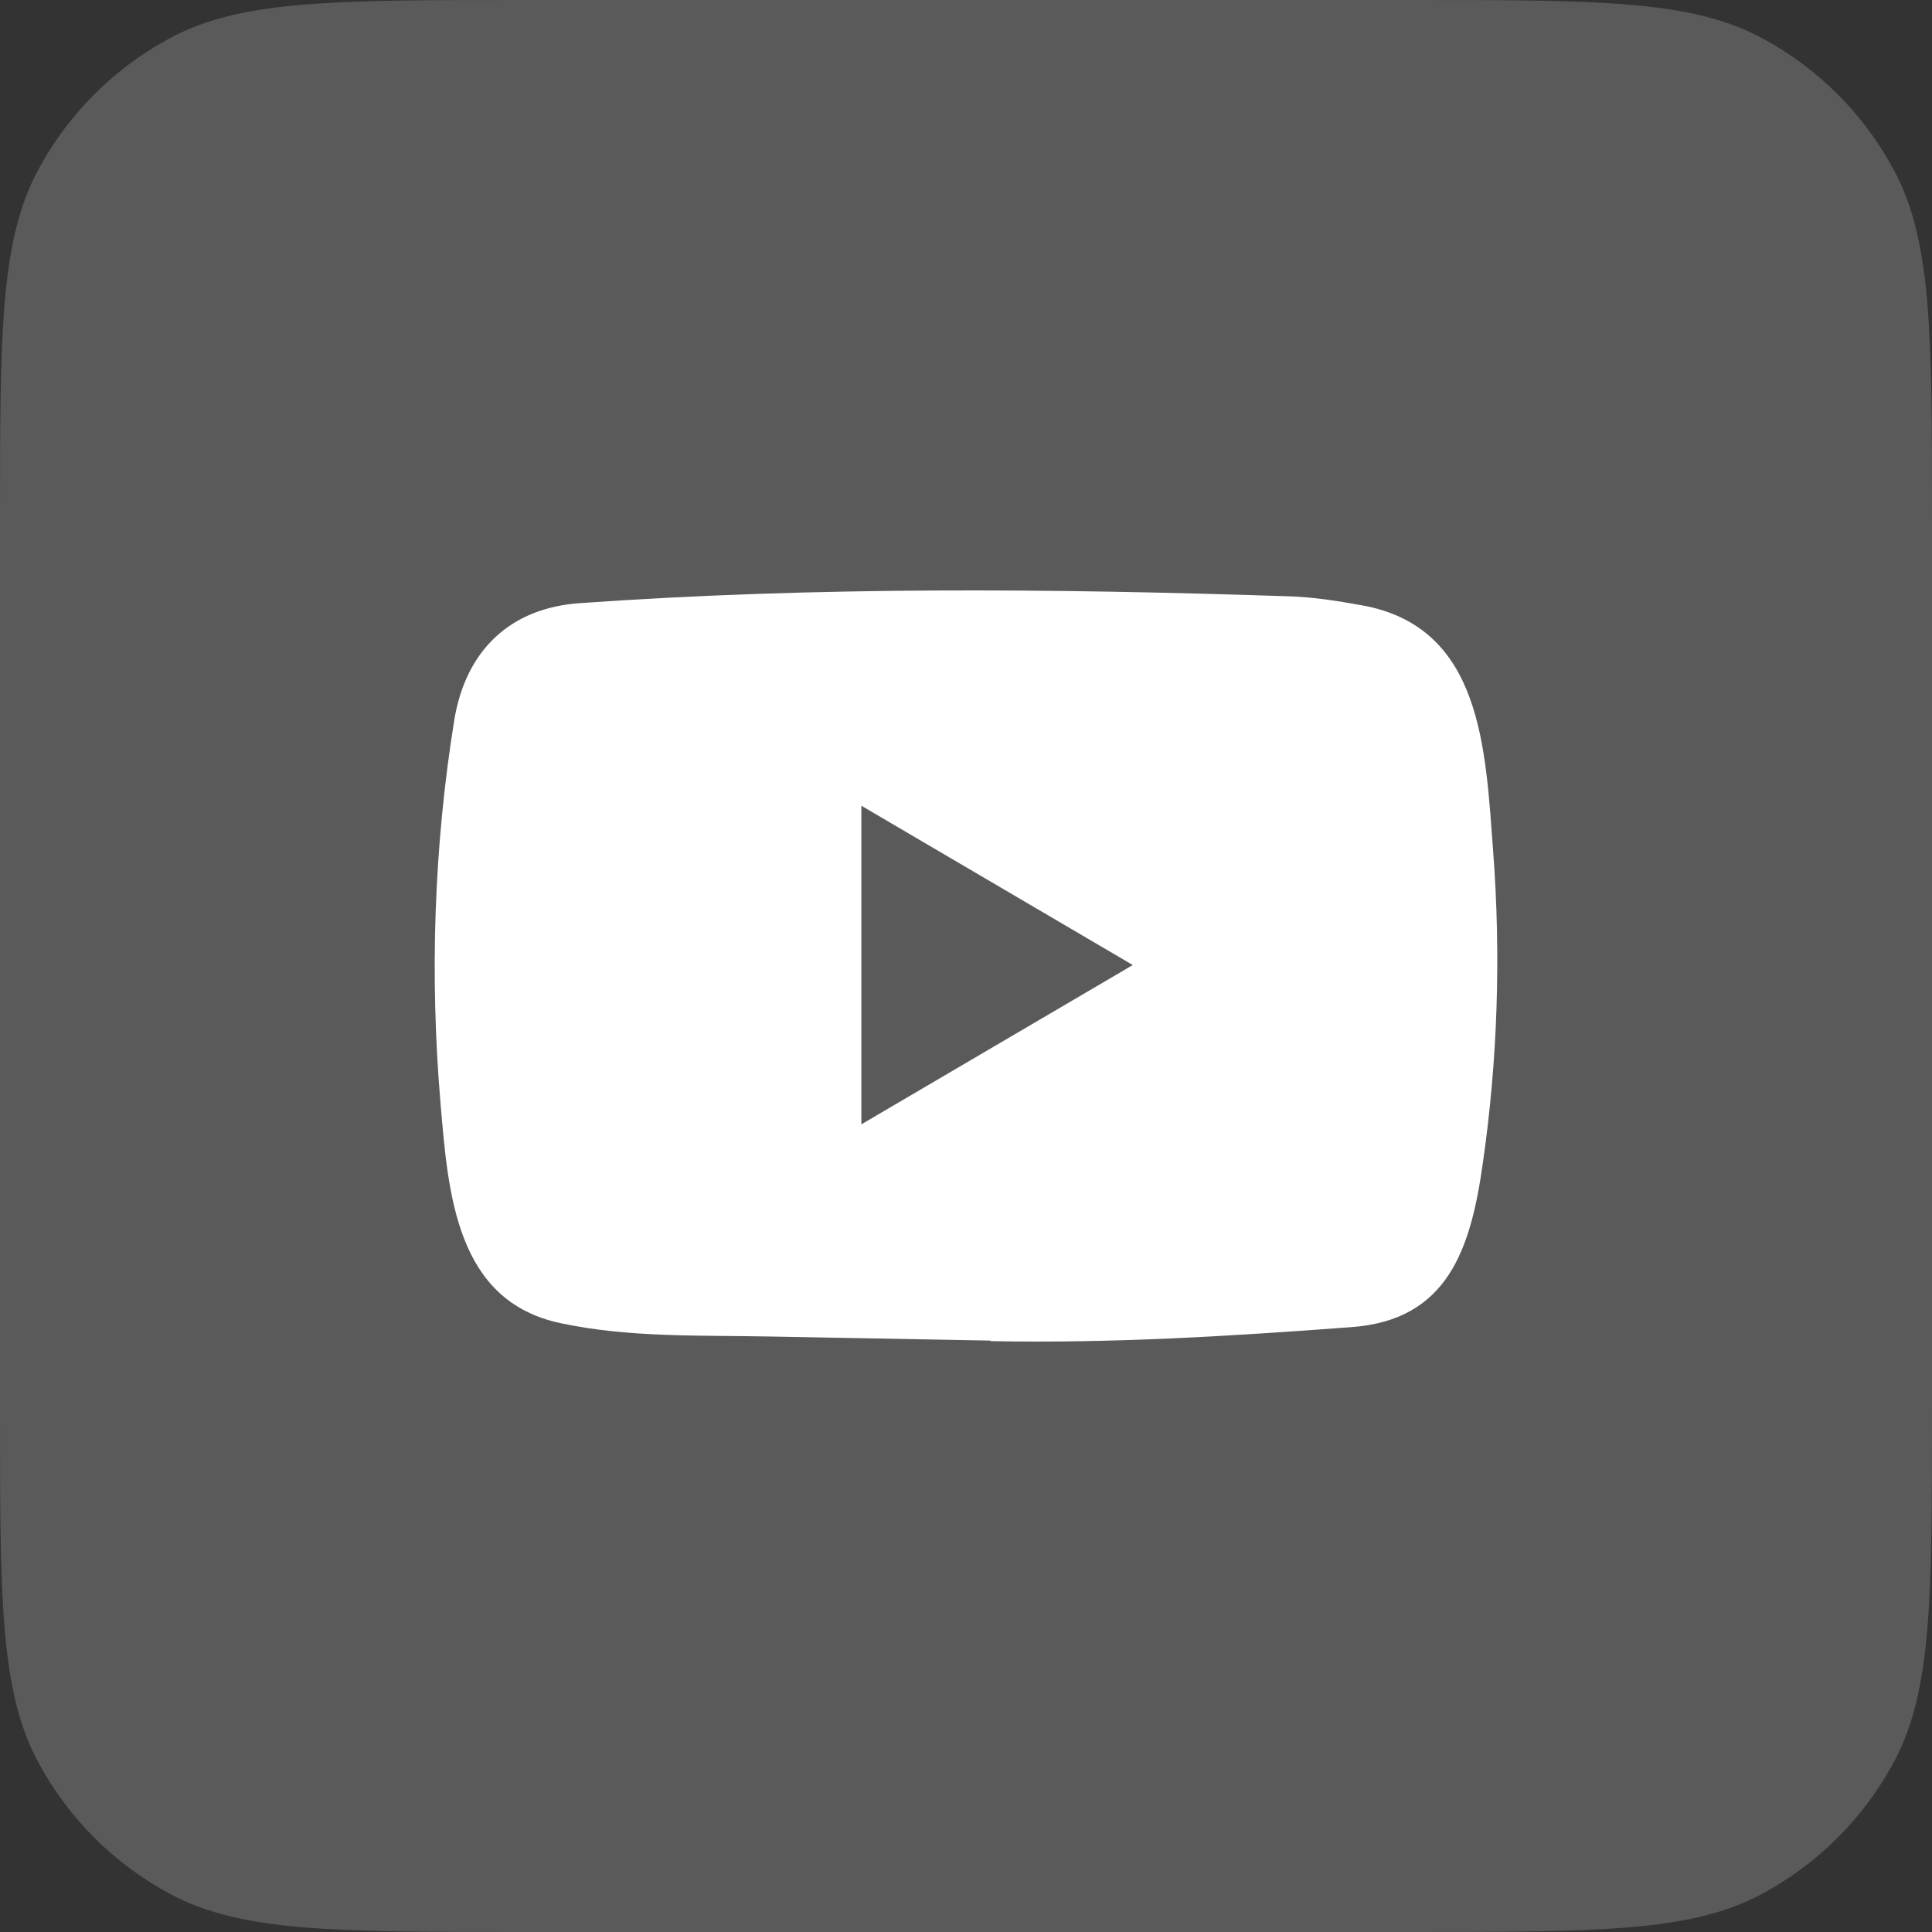 <?xml version="1.0" encoding="UTF-8"?>
<svg xmlns="http://www.w3.org/2000/svg" width="24" height="24" viewBox="0 0 24 24" fill="none">
  <rect x="0" y="0" width="24" height="24" fill="#333333" stroke="none"/>
  <path d="M0 6.48C0 4.164 0 3.006 0.465 2.128C0.84 1.42 1.42 0.84 2.128 0.465C3.006 0 4.164 0 6.48 0H17.52C19.836 0 20.994 0 21.872 0.465C22.58 0.84 23.16 1.42 23.535 2.128C24 3.006 24 4.164 24 6.48V17.52C24 19.836 24 20.994 23.535 21.872C23.16 22.58 22.58 23.16 21.872 23.535C20.994 24 19.836 24 17.52 24H6.48C4.164 24 3.006 24 2.128 23.535C1.42 23.16 0.84 22.58 0.465 21.872C0 20.994 0 19.836 0 17.52V6.48Z" fill="#5A5A5A"></path>
  <path d="M12.292 16.653L9.584 16.603C8.707 16.585 7.828 16.62 6.969 16.438C5.661 16.165 5.568 14.826 5.472 13.703C5.338 12.124 5.39 10.517 5.642 8.952C5.784 8.074 6.344 7.549 7.21 7.492C10.134 7.285 13.077 7.31 15.994 7.407C16.302 7.415 16.612 7.464 16.916 7.519C18.415 7.787 18.452 9.304 18.549 10.581C18.646 11.871 18.605 13.168 18.42 14.45C18.271 15.511 17.987 16.4 16.787 16.486C15.283 16.599 13.813 16.689 12.305 16.66C12.305 16.653 12.297 16.653 12.292 16.653ZM10.7 13.967C11.834 13.302 12.945 12.649 14.072 11.988C12.937 11.323 11.827 10.669 10.7 10.009V13.967Z" fill="white"></path>
</svg>
